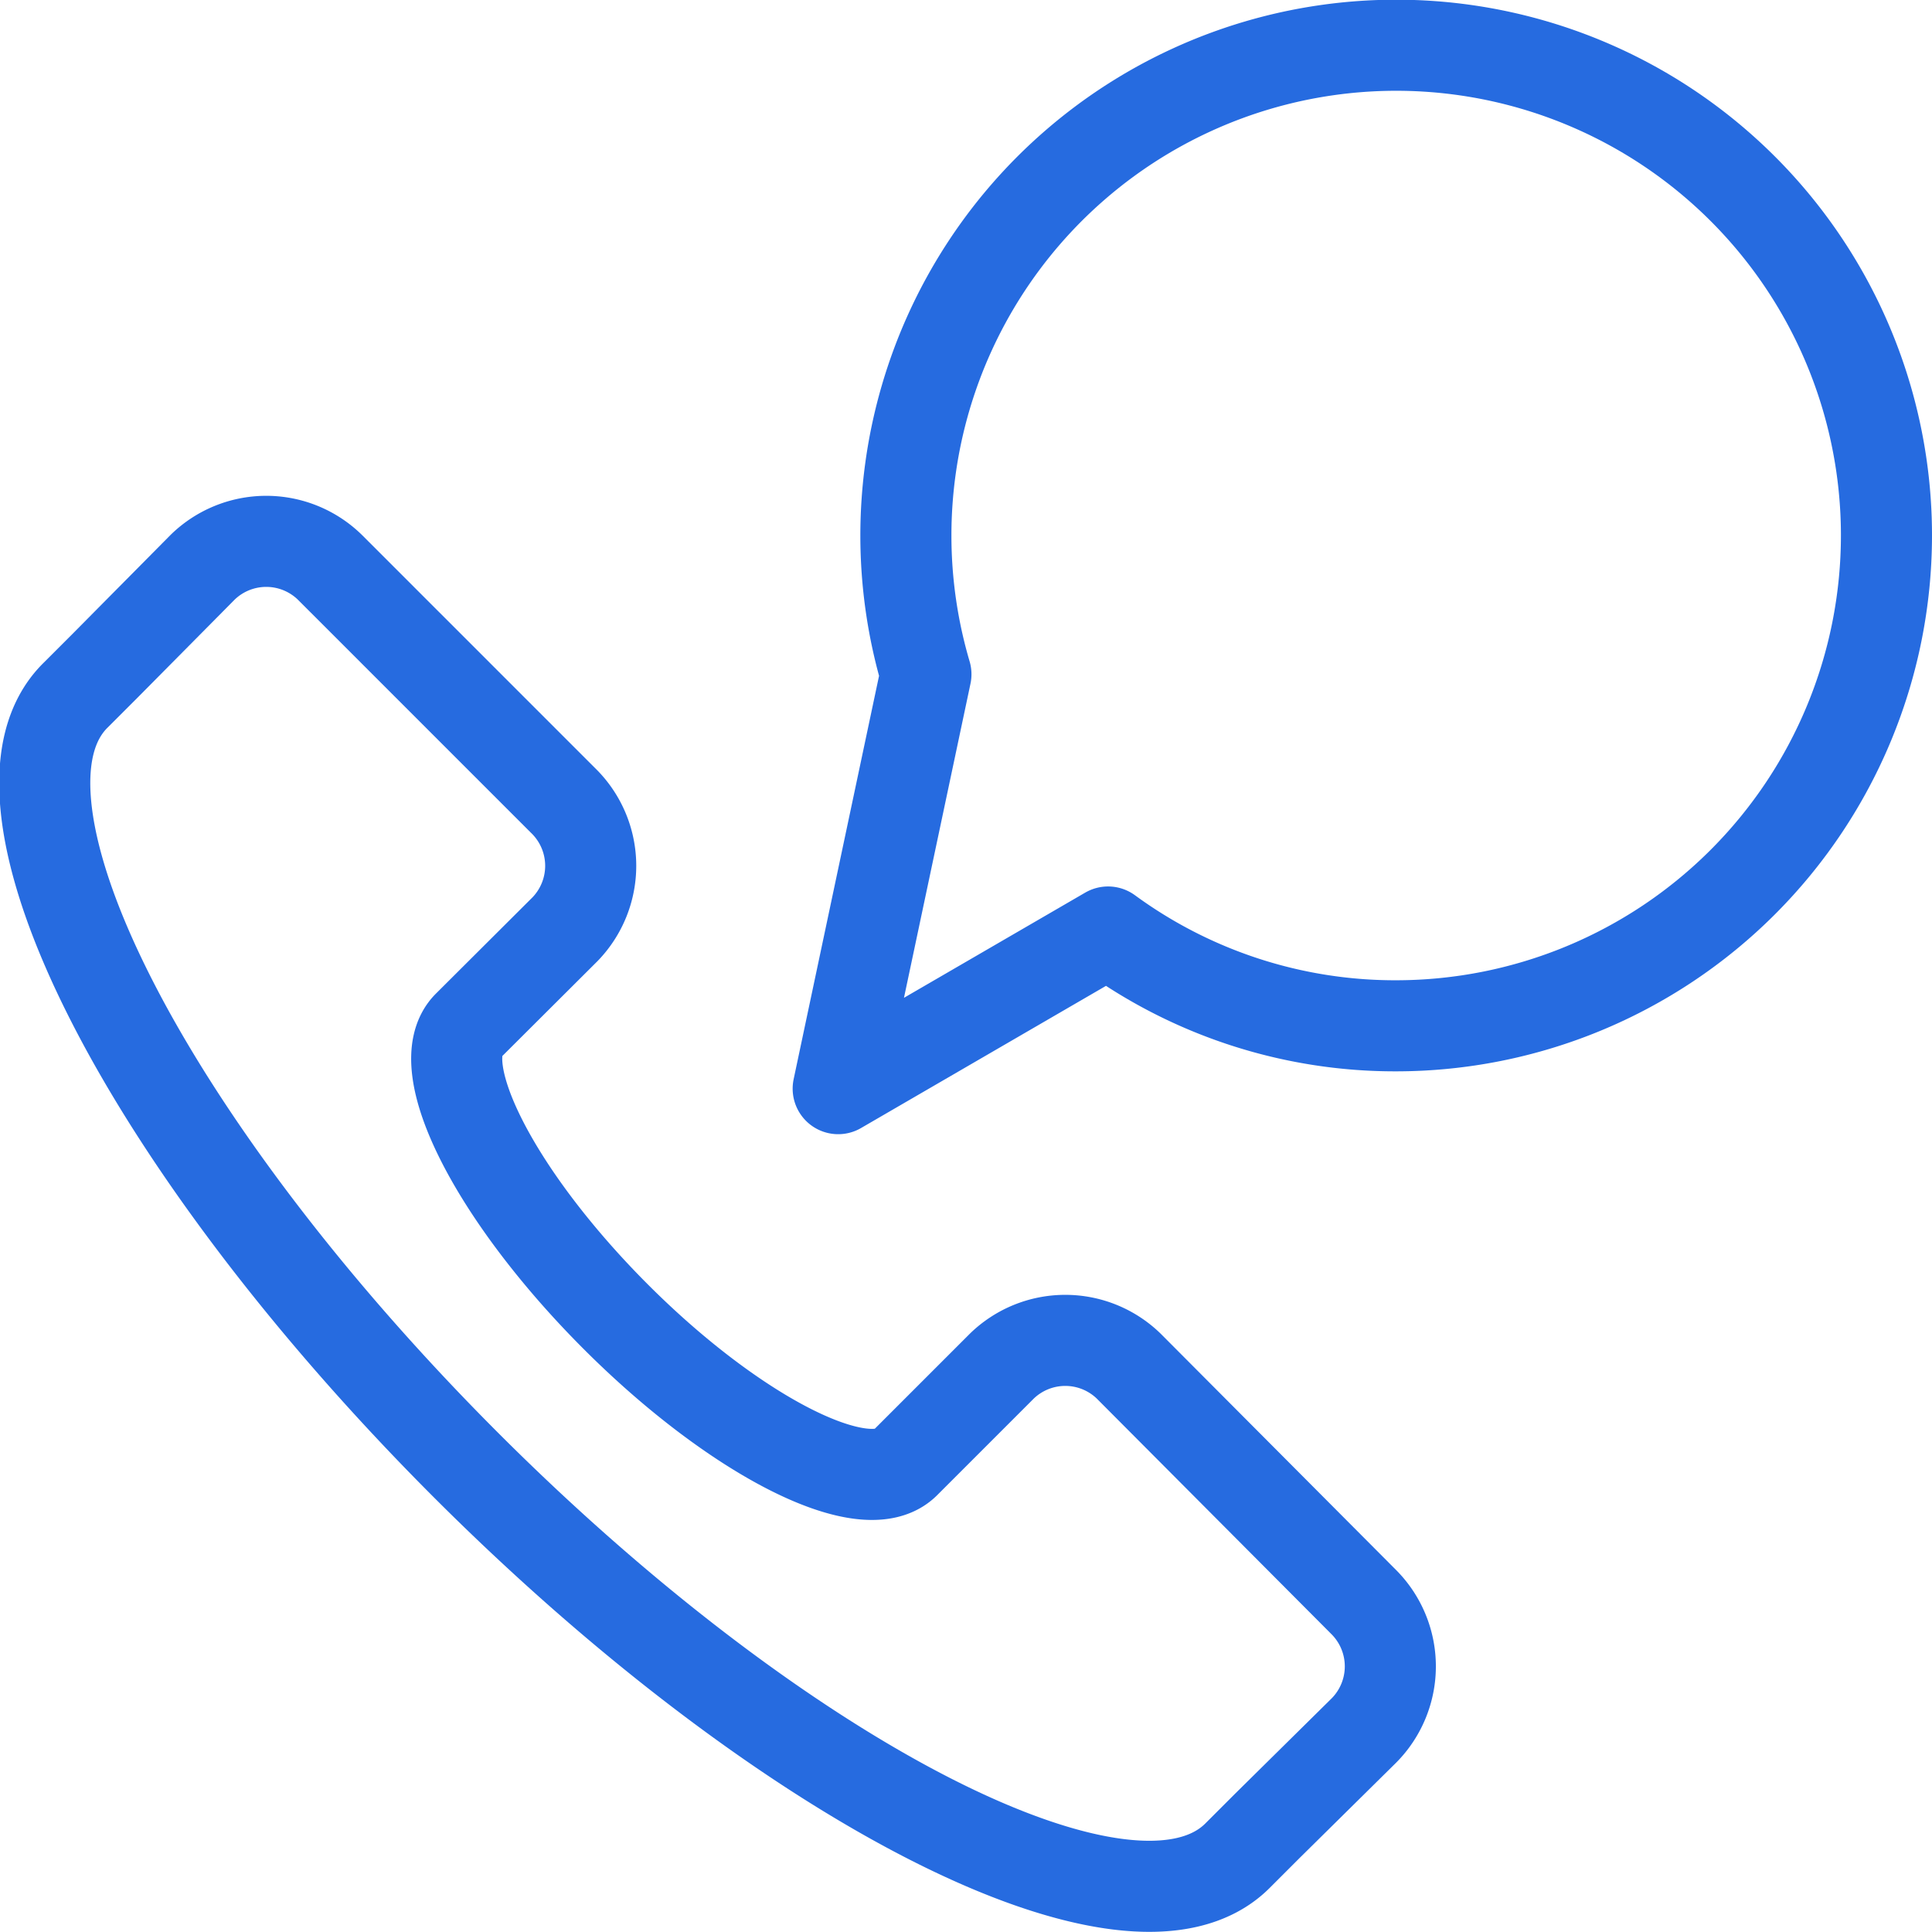 <?xml version="1.0" encoding="UTF-8"?> <svg xmlns="http://www.w3.org/2000/svg" data-name="Laag 1" viewBox="0 0 63.64 63.64"><path d="M62.14 17.64A16.16 16.16 0 0146 33.79a16 16 0 01-9.5-3.09l-8.89 5.16 2.89-13.65a16.15 16.15 0 1131.64-4.57z" fill="none" stroke="#266be0" stroke-linecap="round" stroke-linejoin="round" stroke-width="3"></path><path d="M44.93 52.78L37.18 45A3 3 0 0033 45l-3.19 3.19c-1.3 1.3-5.59-.87-9.55-4.84s-6.14-8.26-4.84-9.56l3.19-3.18a3 3 0 000-4.18l-7.75-7.75a3 3 0 00-4.18 0L3.49 21.9l-1 1C-1 26.34 4.8 37.71 15.36 48.27s21.93 16.32 25.4 12.86l1-1L44.93 57a3 3 0 000-4.22z" fill="none" stroke="#266be0" stroke-linecap="round" stroke-linejoin="round" stroke-width="3"></path></svg> 